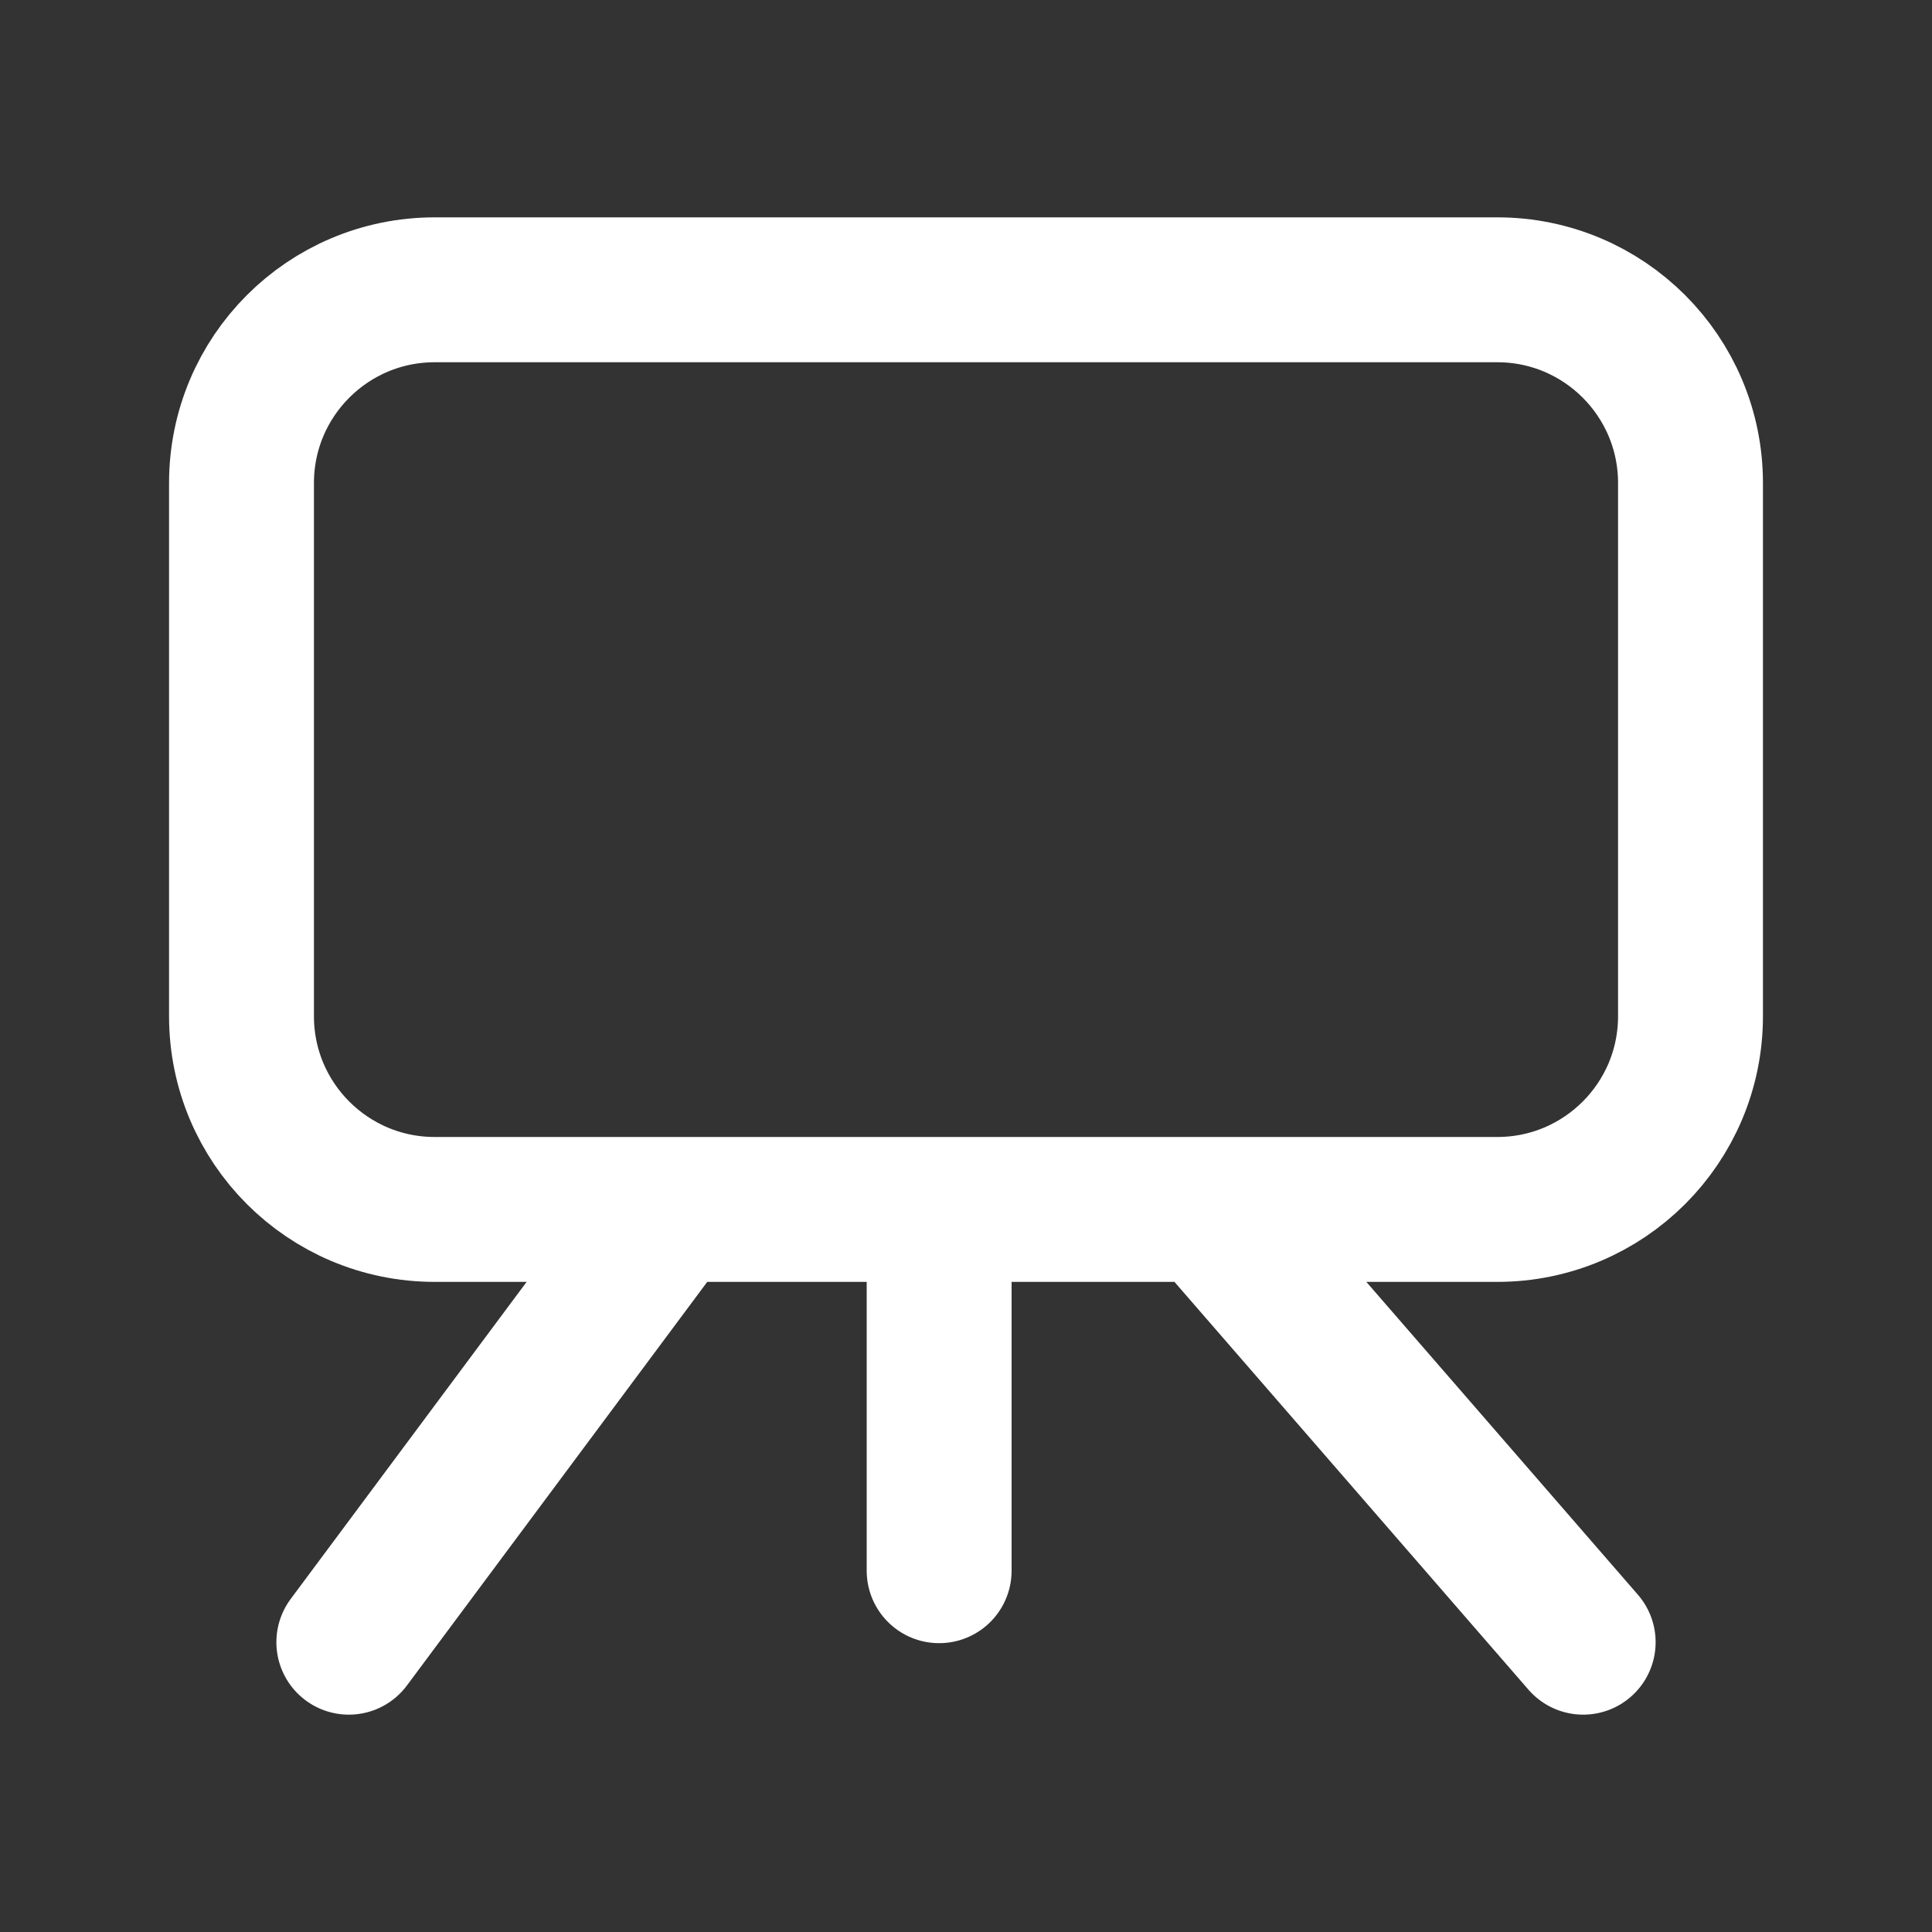<svg width="40" height="40" viewBox="0 0 40 40" fill="none" xmlns="http://www.w3.org/2000/svg">
<rect x="0" y="0" width="40" height="40" fill="#333333" stroke="none"/>
<g clip-path="url(#clip0)">
<path d="M19.444 25.04V32.52M19.444 25.04H13.889M19.444 25.04H25M13.889 25.04L7.222 34M13.889 25.04H9C6.791 25.04 5 23.249 5 21.04V10C5 7.791 6.791 6 9 6H31C33.209 6 35 7.791 35 10V21.04C35 23.249 33.209 25.04 31 25.04H25M25 25.04L32.778 34" stroke="white" stroke-width="3" stroke-linecap="round"/>
</g>
<defs>
<clipPath id="clip0">
<rect width="40" height="40" rx="8" fill="white"/>
</clipPath>
</defs>
</svg>
